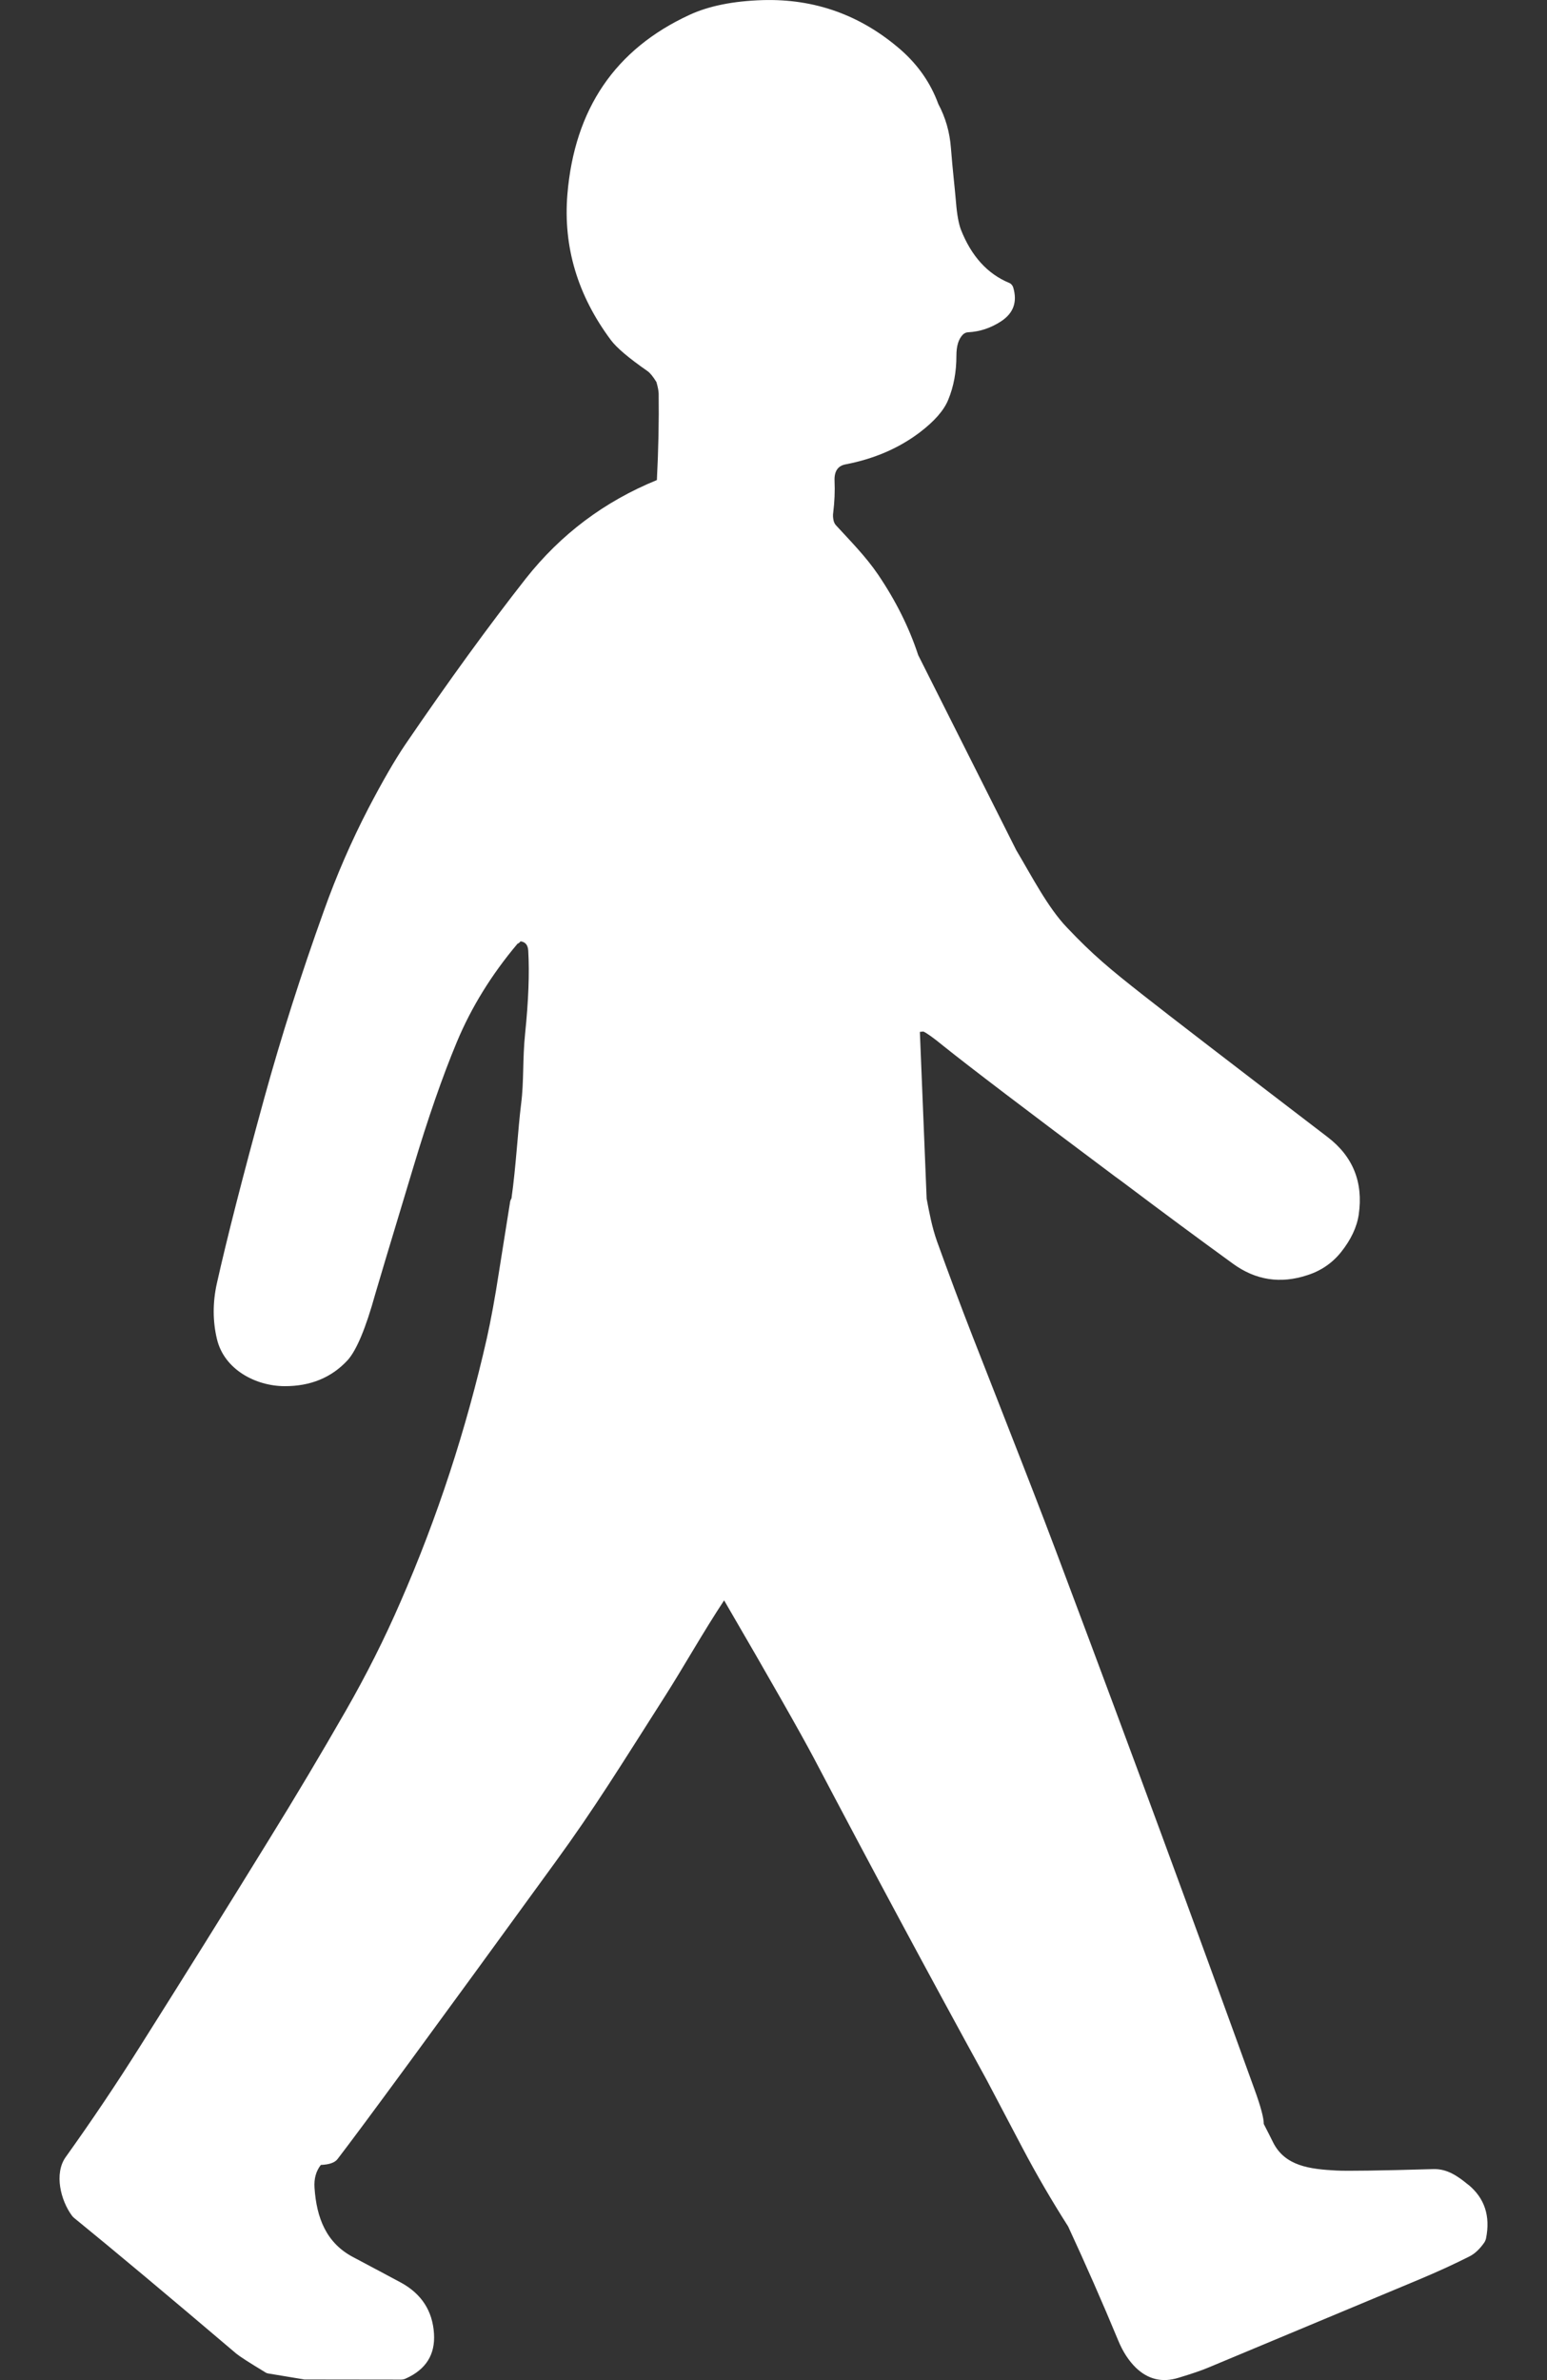<svg width="13" height="20" fill="none" xmlns="http://www.w3.org/2000/svg"><rect width="100%" height="100%" fill="#333333" stroke="none"/><path d="M12.34 18.36C12.246 18.282 12.159 18.224 12.045 18.227C11.591 18.24 11.318 18.244 11.228 18.239C11.006 18.227 10.798 18.202 10.698 18.002C10.677 17.959 10.651 17.908 10.62 17.848C10.62 17.797 10.594 17.7 10.542 17.557C10.027 16.133 9.501 14.704 8.963 13.272C8.843 12.95 8.72 12.628 8.594 12.306C8.445 11.925 8.305 11.565 8.172 11.227C8.069 10.963 7.97 10.697 7.874 10.431C7.832 10.312 7.81 10.194 7.787 10.073L7.73 8.671L7.759 8.668C7.785 8.679 7.841 8.718 7.925 8.787C8.138 8.958 8.62 9.325 9.37 9.886C9.406 9.912 9.44 9.937 9.473 9.962C9.773 10.188 10.069 10.407 10.361 10.619C10.552 10.758 10.761 10.79 10.987 10.715C11.102 10.678 11.196 10.613 11.269 10.522C11.352 10.418 11.402 10.313 11.418 10.206C11.457 9.935 11.37 9.717 11.154 9.553C10.341 8.931 9.826 8.535 9.61 8.365C9.325 8.141 9.183 8.023 8.966 7.794C8.805 7.626 8.671 7.364 8.54 7.144L7.716 5.505C7.64 5.273 7.527 5.047 7.378 4.827C7.275 4.676 7.148 4.548 7.025 4.414C7.016 4.404 7.01 4.392 7.006 4.379C7 4.354 6.998 4.33 7.002 4.306C7.013 4.217 7.017 4.128 7.013 4.039C7.01 3.96 7.041 3.914 7.106 3.902C7.345 3.856 7.552 3.767 7.727 3.635C7.851 3.541 7.932 3.449 7.968 3.36C8.015 3.247 8.037 3.123 8.037 2.989C8.037 2.909 8.054 2.85 8.091 2.812C8.103 2.8 8.12 2.792 8.137 2.792C8.233 2.787 8.325 2.757 8.411 2.701C8.517 2.632 8.551 2.537 8.514 2.414C8.508 2.397 8.496 2.383 8.48 2.377C8.297 2.301 8.162 2.151 8.075 1.93C8.056 1.879 8.042 1.804 8.034 1.704C8.021 1.552 8.007 1.446 7.991 1.244C7.981 1.111 7.946 0.988 7.885 0.874C7.821 0.699 7.716 0.547 7.569 0.418C7.234 0.127 6.847 -0.012 6.407 0.001C6.16 0.009 5.956 0.05 5.794 0.125C5.17 0.413 4.828 0.915 4.768 1.633C4.732 2.073 4.853 2.481 5.133 2.857C5.181 2.922 5.284 3.009 5.442 3.119C5.462 3.133 5.487 3.163 5.516 3.21C5.528 3.251 5.534 3.283 5.535 3.307C5.538 3.537 5.533 3.779 5.52 4.034C5.079 4.214 4.713 4.489 4.419 4.861C4.108 5.257 3.771 5.721 3.408 6.253C3.319 6.384 3.215 6.564 3.096 6.792C2.952 7.07 2.828 7.356 2.723 7.65C2.531 8.184 2.364 8.708 2.222 9.223C2.039 9.889 1.906 10.41 1.822 10.786C1.787 10.945 1.787 11.101 1.823 11.252C1.884 11.509 2.149 11.647 2.391 11.648C2.609 11.649 2.786 11.576 2.921 11.43C2.995 11.348 3.073 11.164 3.153 10.875C3.162 10.842 3.268 10.487 3.473 9.809C3.597 9.395 3.719 9.044 3.839 8.756C3.96 8.466 4.13 8.19 4.349 7.93C4.358 7.927 4.366 7.921 4.374 7.91C4.415 7.915 4.436 7.941 4.439 7.988C4.45 8.178 4.441 8.41 4.413 8.683C4.39 8.904 4.404 9.083 4.379 9.277C4.352 9.493 4.336 9.806 4.298 10.071C4.29 10.081 4.286 10.097 4.284 10.116C4.254 10.304 4.224 10.493 4.194 10.682C4.159 10.91 4.124 11.098 4.091 11.246C3.917 12.014 3.675 12.753 3.365 13.462C3.231 13.771 3.078 14.075 2.906 14.375C2.699 14.736 2.483 15.099 2.257 15.464C1.902 16.041 1.544 16.614 1.185 17.183C0.982 17.506 0.771 17.82 0.552 18.126C0.453 18.265 0.51 18.491 0.605 18.619C0.611 18.627 0.618 18.634 0.626 18.64C0.954 18.907 1.407 19.286 1.986 19.778C2.014 19.801 2.097 19.855 2.235 19.938C2.24 19.941 2.246 19.943 2.252 19.944L2.553 19.994C2.555 19.995 2.558 19.995 2.56 19.995L3.369 19.996C3.384 19.996 3.398 19.993 3.412 19.986C3.58 19.91 3.658 19.785 3.647 19.61C3.635 19.418 3.542 19.275 3.368 19.18C3.255 19.119 3.122 19.049 2.97 18.968C2.74 18.848 2.66 18.635 2.643 18.384C2.638 18.308 2.655 18.245 2.696 18.192C2.767 18.189 2.814 18.173 2.837 18.142C3.041 17.877 3.653 17.043 4.67 15.643C4.997 15.194 5.216 14.837 5.589 14.252C5.738 14.019 5.909 13.714 6.085 13.448C6.478 14.123 6.73 14.567 6.841 14.777C7.317 15.682 7.8 16.582 8.291 17.477C8.292 17.48 8.392 17.669 8.59 18.045C8.71 18.273 8.839 18.494 8.976 18.709C9.121 19.022 9.262 19.342 9.398 19.67C9.436 19.762 9.485 19.837 9.545 19.896C9.647 19.994 9.766 20.023 9.902 19.981C10.015 19.947 10.1 19.918 10.156 19.894C10.369 19.805 10.959 19.558 11.927 19.154C12.075 19.092 12.215 19.028 12.346 18.962C12.391 18.94 12.433 18.901 12.471 18.847C12.479 18.836 12.485 18.822 12.488 18.808C12.525 18.621 12.476 18.472 12.34 18.359L12.34 18.36Z" fill="white"/></svg>